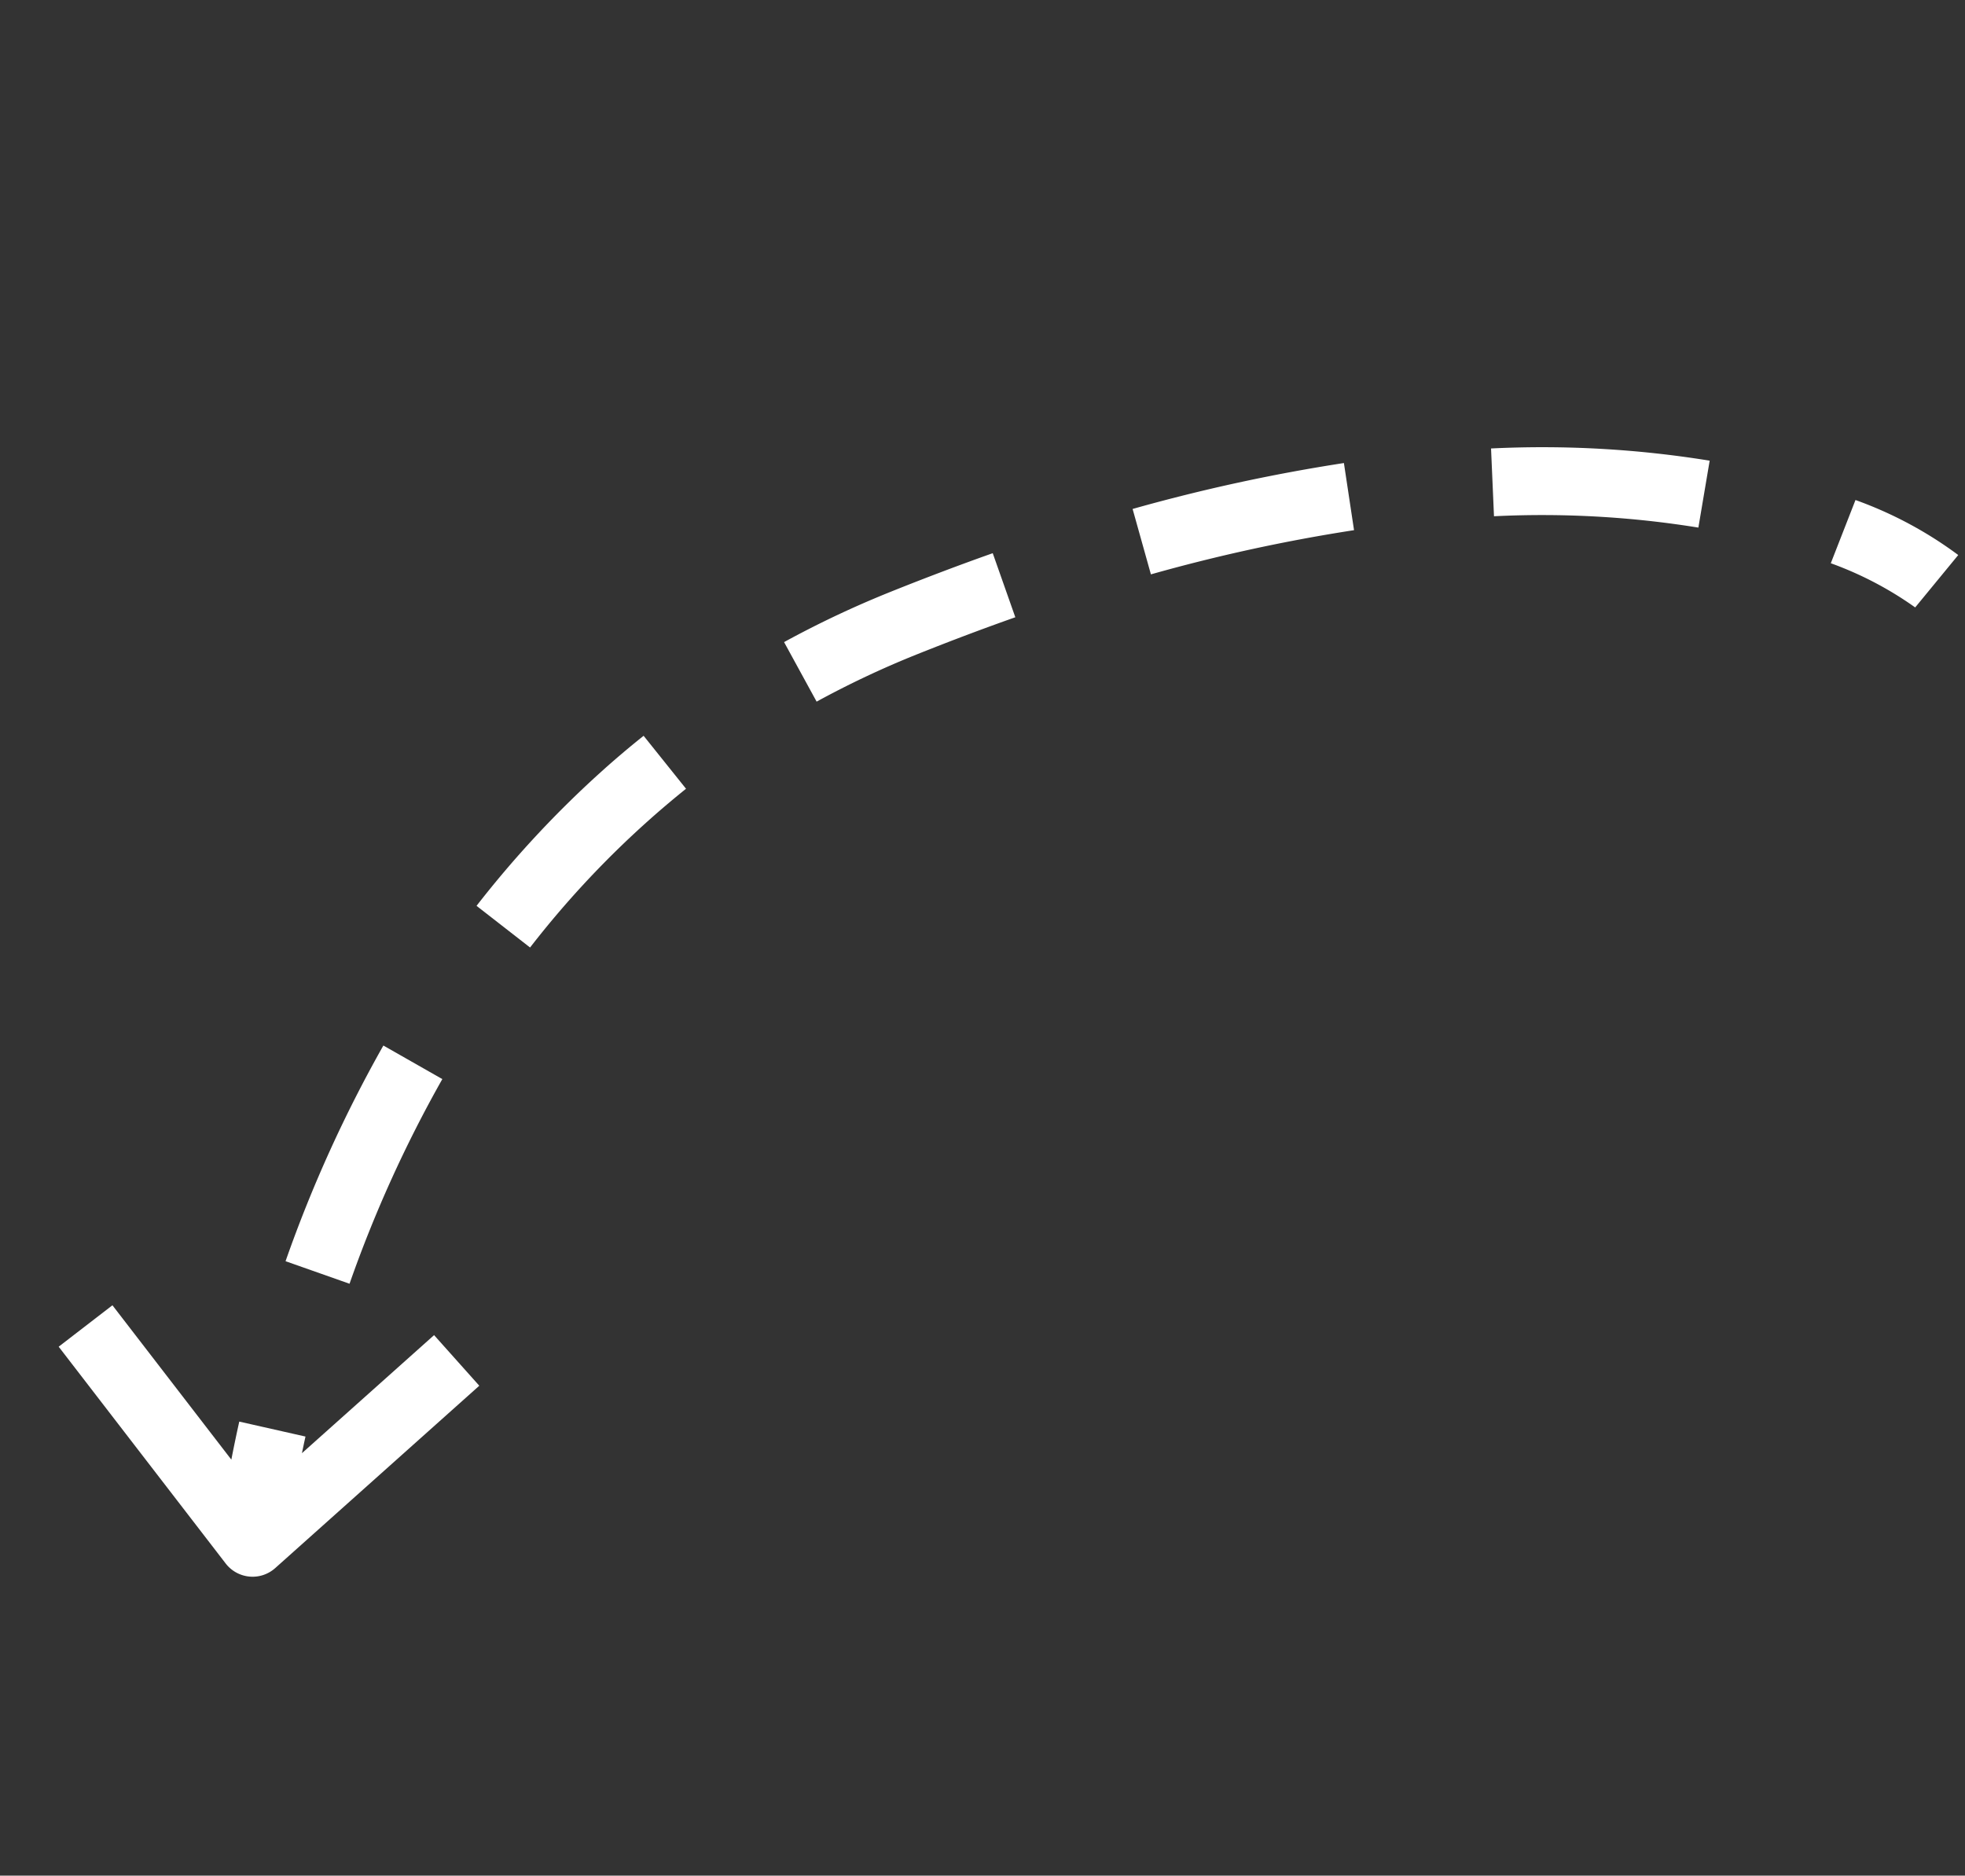 <svg xmlns="http://www.w3.org/2000/svg" xmlns:xlink="http://www.w3.org/1999/xlink" width="171.13" height="163.361" viewBox="0 0 171.13 163.361">
  <rect x="0" y="0" width="171.13" height="163.361" fill="#333333" stroke="none"/>
  <defs>
    <clipPath id="clip-path">
      <path id="Pfad_30963" data-name="Pfad 30963" d="M170.911,37.875H0V-28.06H170.911Z" transform="translate(0 28.06)" fill="none"/>
    </clipPath>
  </defs>
  <g id="Gruppe_69088" data-name="Gruppe 69088" transform="translate(171.13 48.999) rotate(138)" clip-path="url(#clip-path)">
    <g id="Gruppe_69087" data-name="Gruppe 69087" transform="translate(0 0)">
      <path id="Pfad_30962" data-name="Pfad 30962" d="M-.39,29.857l2.627-5.3a148.267,148.267,0,0,1-15.722-8.976l-3.257,4.935A154.069,154.069,0,0,0-.39,29.857M-27.114,12.885l3.76-4.559A85.338,85.338,0,0,1-35.921-4.318L-40.552-.645a91.076,91.076,0,0,0,13.438,13.53m76.534,30.93A90.322,90.322,0,0,0,65.2,42.4l-1.036-5.816a82.672,82.672,0,0,1-19.346,1.187l-.341,5.9c1.664.1,3.316.146,4.944.146m29.95-5.029a116.3,116.3,0,0,0,18.9-8.259l-2.827-5.188a110.46,110.46,0,0,1-17.933,7.839ZM-45.3-22.12a30.589,30.589,0,0,0,2.886,7.778l-5.282,2.653a34.505,34.505,0,0,1-3.445-9.549ZM22,33a81.178,81.178,0,0,0,9.289,2.8l-1.363,5.75a86.768,86.768,0,0,1-9.968-3.005q-4.547-1.671-8.718-3.4l2.272-5.463Q17.566,31.367,22,33M92.99,11.179l23.838.089a2.957,2.957,0,0,1,2.935,3.182l-1.826,23.766-5.893-.451,1.3-16.921c-.829.625-1.725,1.285-2.73,2L107.2,18.017c.423-.3.811-.585,1.2-.869l-15.433-.059Z" transform="translate(51.138 22.12)" fill="#fff"/>
    </g>
  </g>
</svg>
